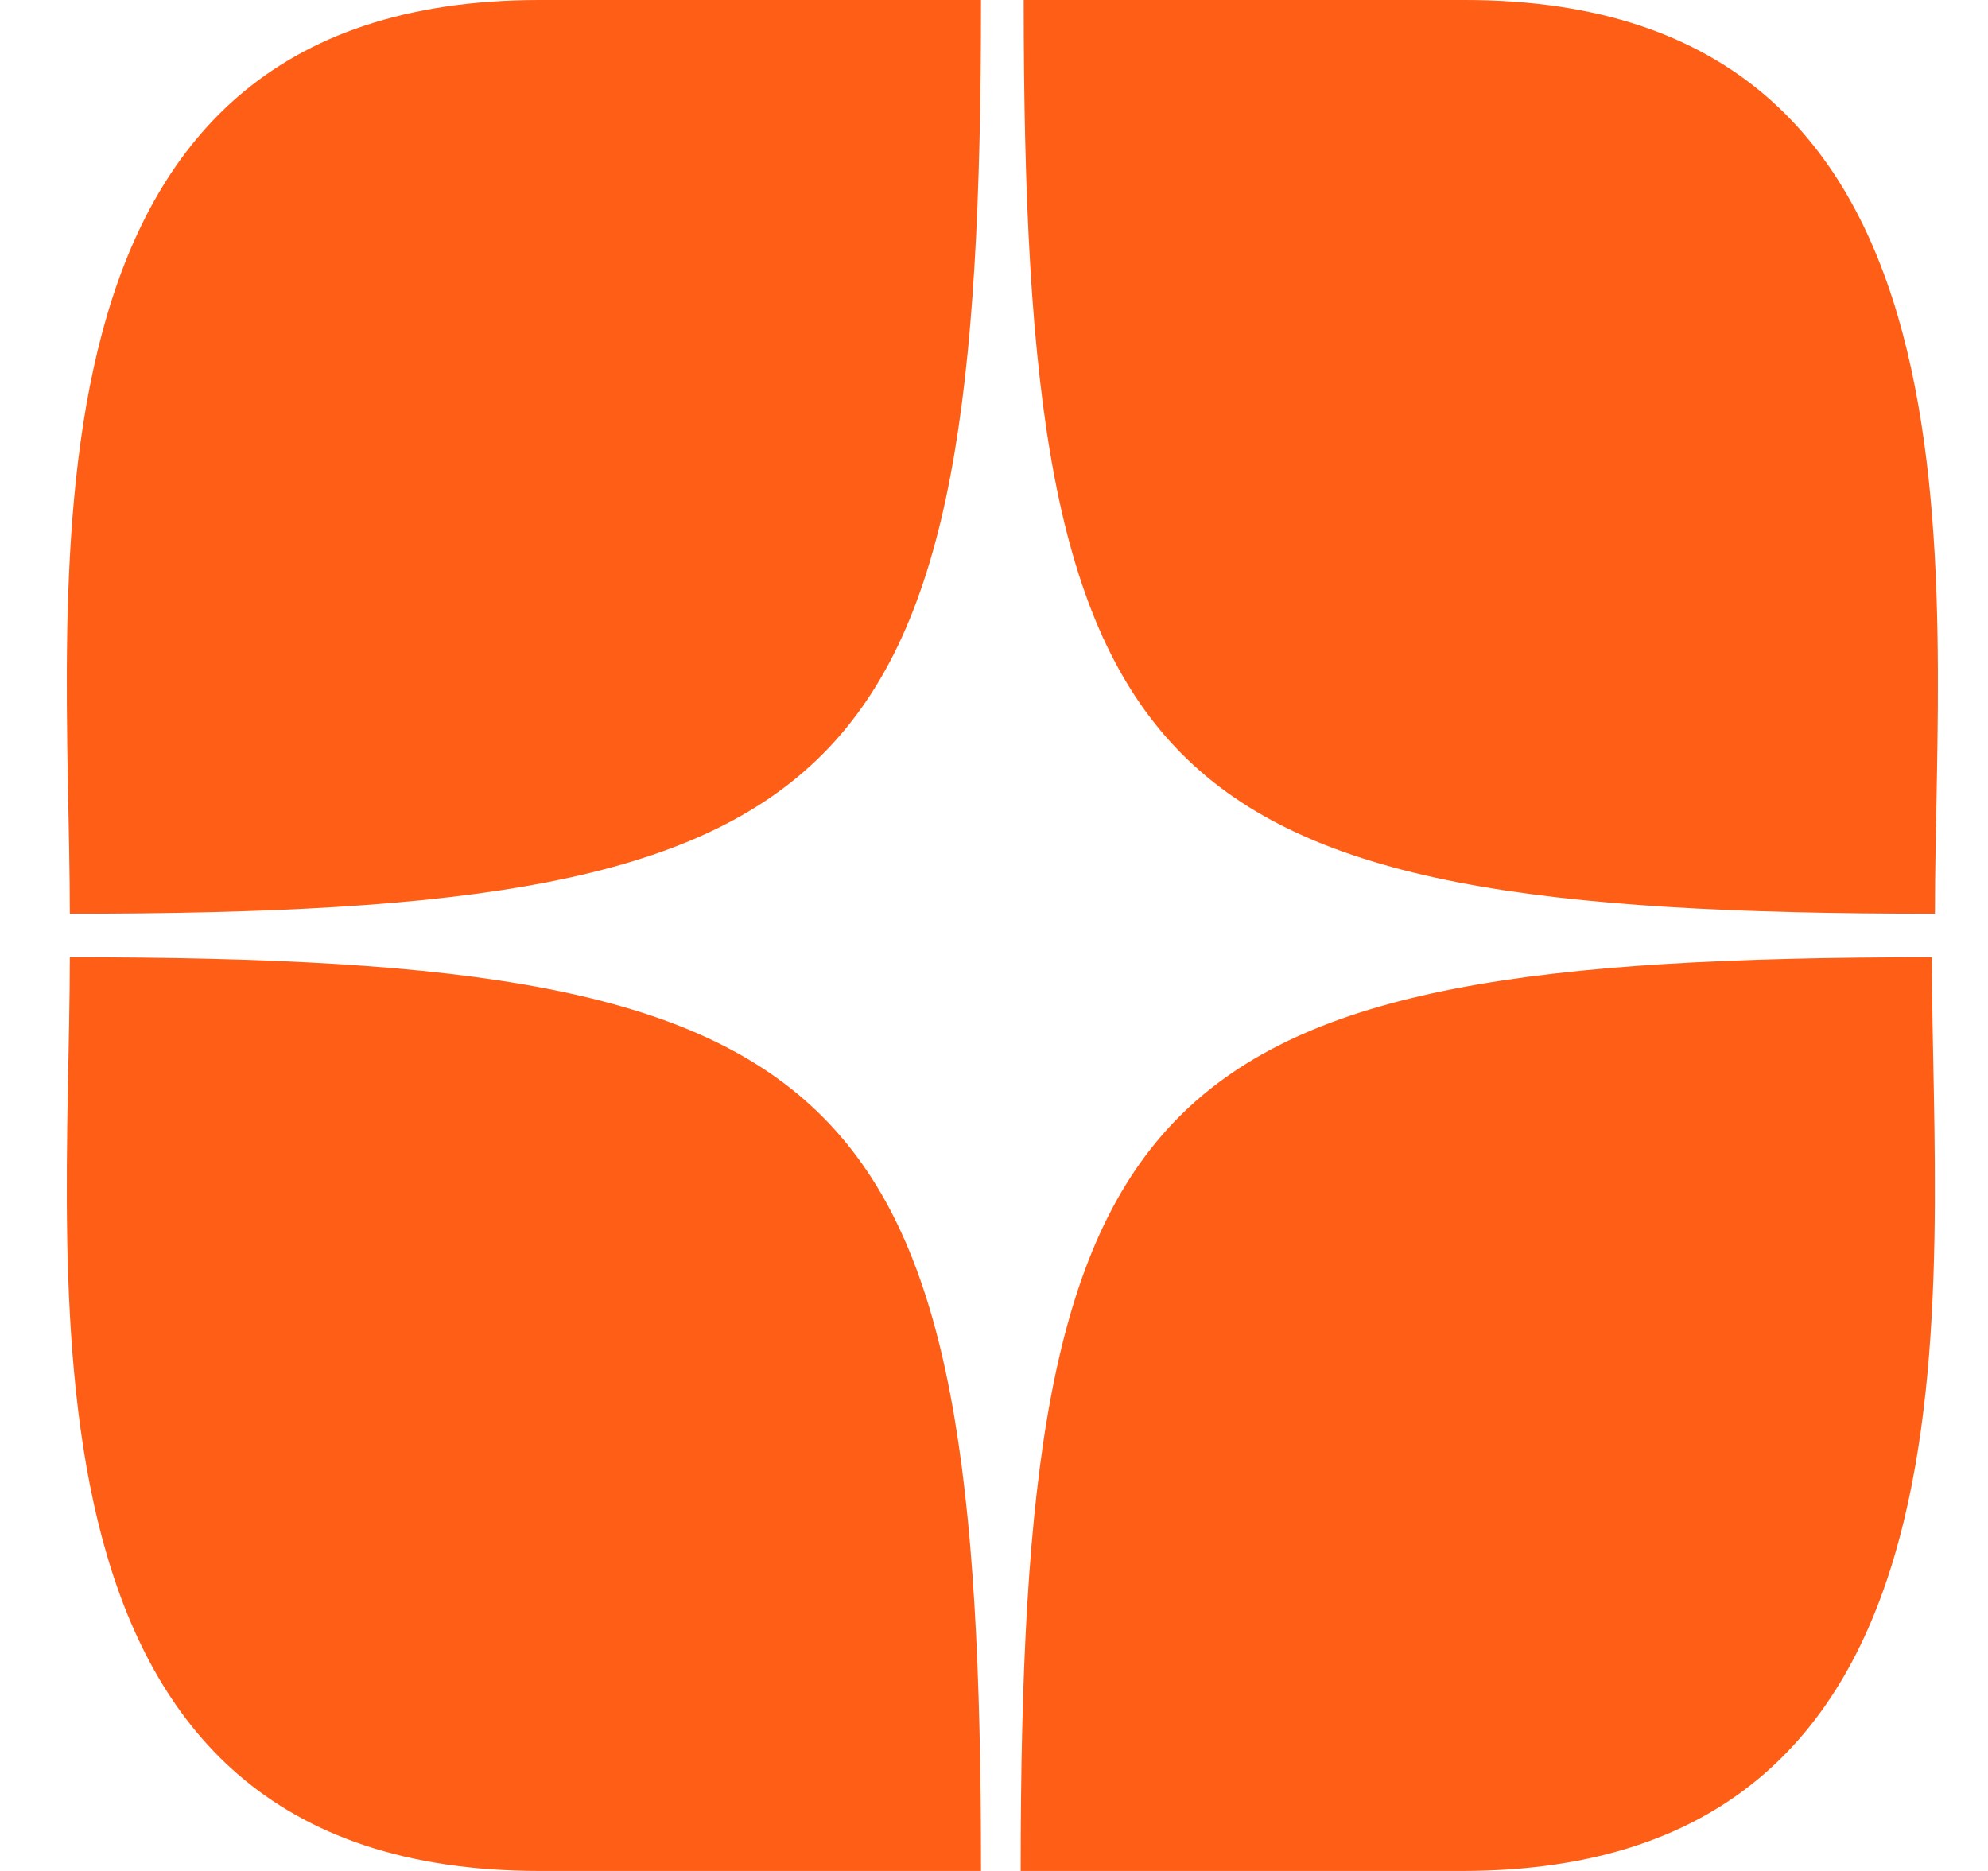 <?xml version="1.0" encoding="UTF-8"?> <svg xmlns="http://www.w3.org/2000/svg" width="17" height="16" viewBox="0 0 17 16" fill="none"> <path fill-rule="evenodd" clip-rule="evenodd" d="M8.728 16C10.624 16 11.357 16 12.502 16C17.122 16 16.52 11.011 16.52 8.186C9.731 8.186 8.728 9.233 8.728 16ZM8.389 16C6.493 16 5.759 16 4.615 16C-0.006 16 0.597 11.011 0.597 8.186C7.386 8.186 8.389 9.233 8.389 16ZM8.389 0C6.493 0 5.759 0 4.615 0C-0.006 0 0.597 4.989 0.597 7.814C7.386 7.814 8.389 6.767 8.389 0ZM8.754 0C10.65 0 11.383 0 12.527 0C17.148 0 16.546 4.989 16.546 7.814C9.756 7.814 8.754 6.767 8.754 0V0Z" fill="#FE5E15"></path> </svg> 